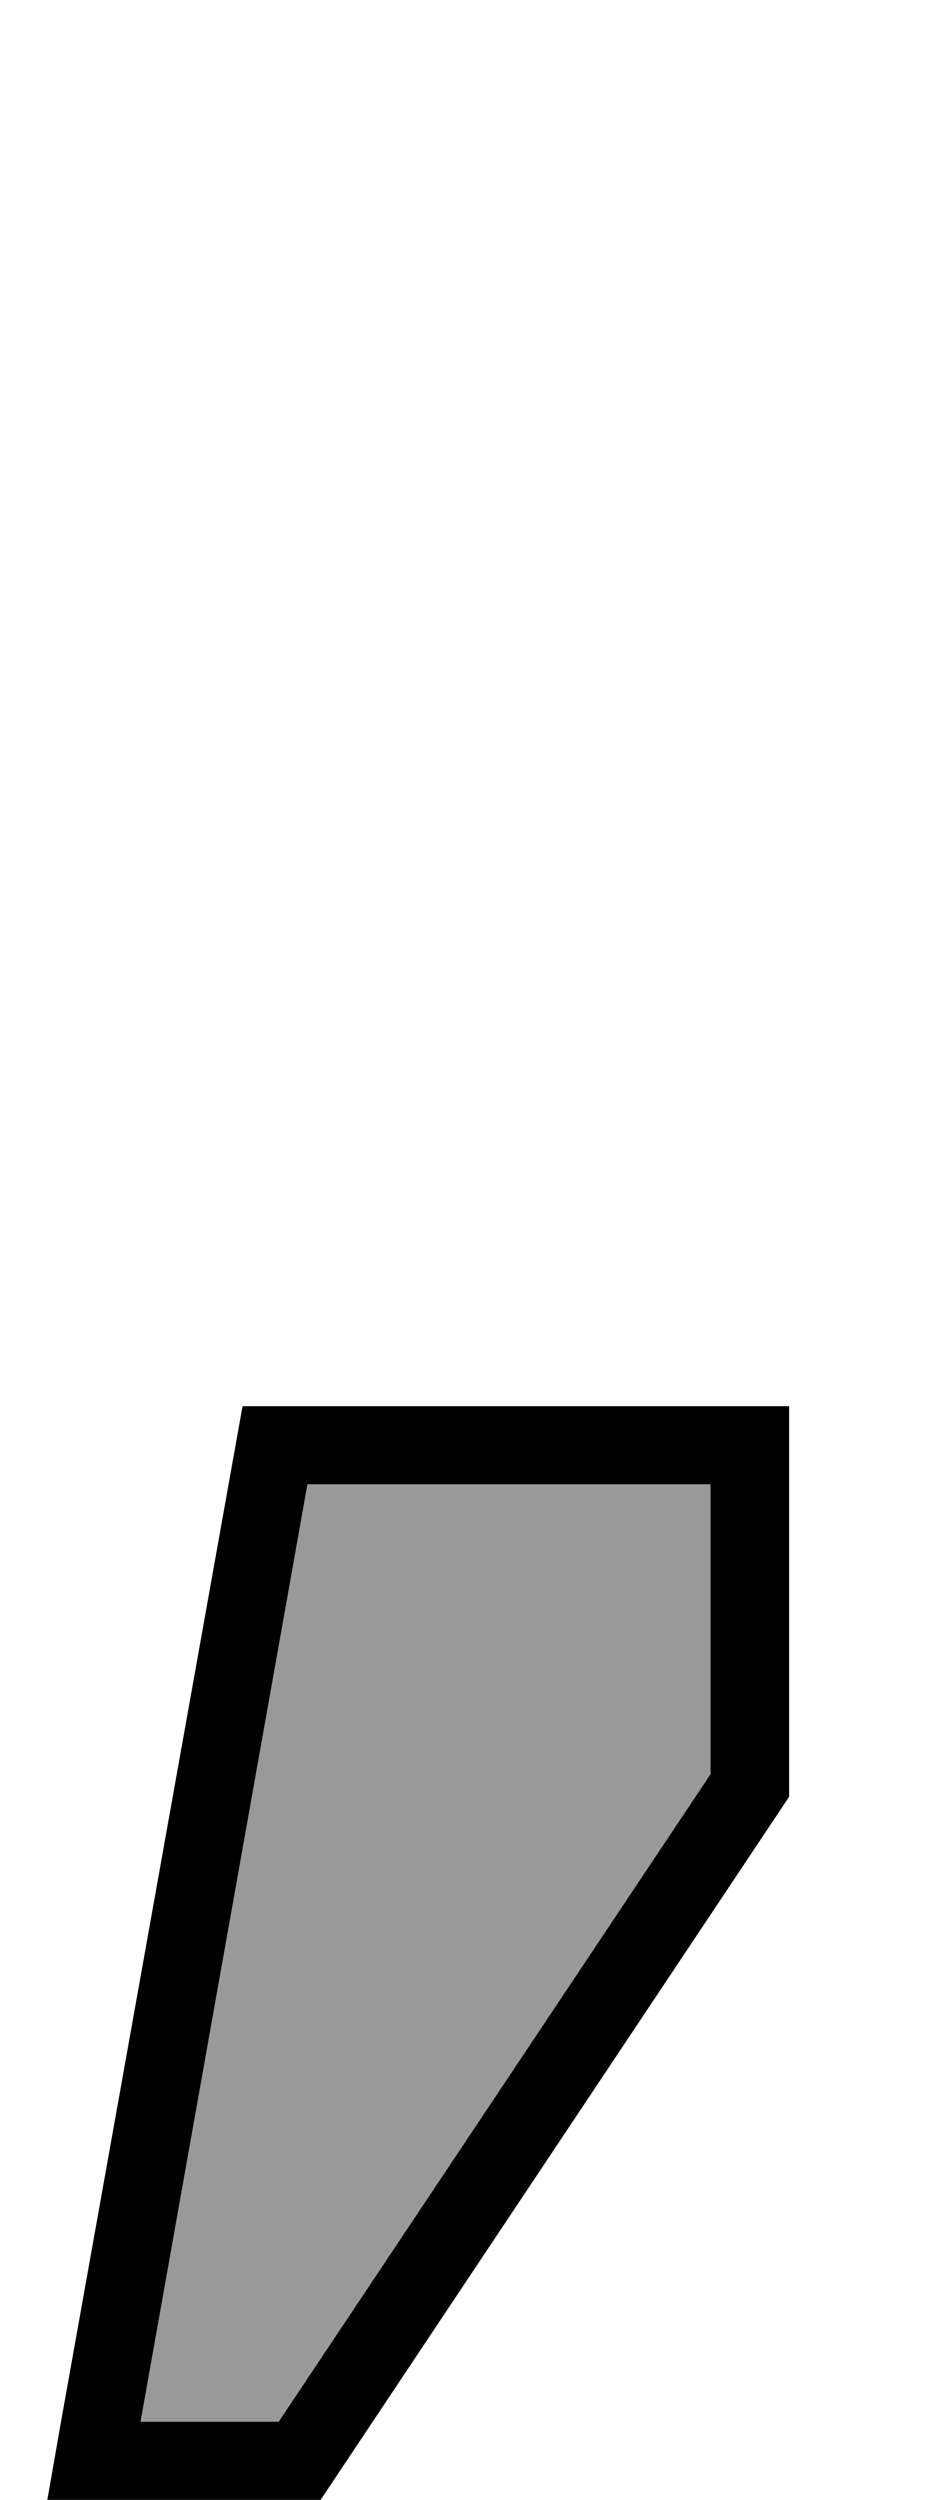 <svg xmlns="http://www.w3.org/2000/svg" viewBox="0 0 192 512"><!--! Font Awesome Pro 6.7.2 by @fontawesome - https://fontawesome.com License - https://fontawesome.com/license (Commercial License) Copyright 2024 Fonticons, Inc. --><defs><style>.fa-secondary{opacity:.4}</style></defs><path class="fa-secondary" d="M28.8 496l28.3 0 88.6-132.8 0-59.2L63 304 28.8 496z"/><path class="fa-primary" d="M145.7 363.2L57.1 496l-28.3 0L63 304l82.6 0 0 59.2zM49.7 288L12.5 496 9.7 512l16.3 0 39.7 0 96-144 0-64 0-16-16 0-96 0z"/></svg>